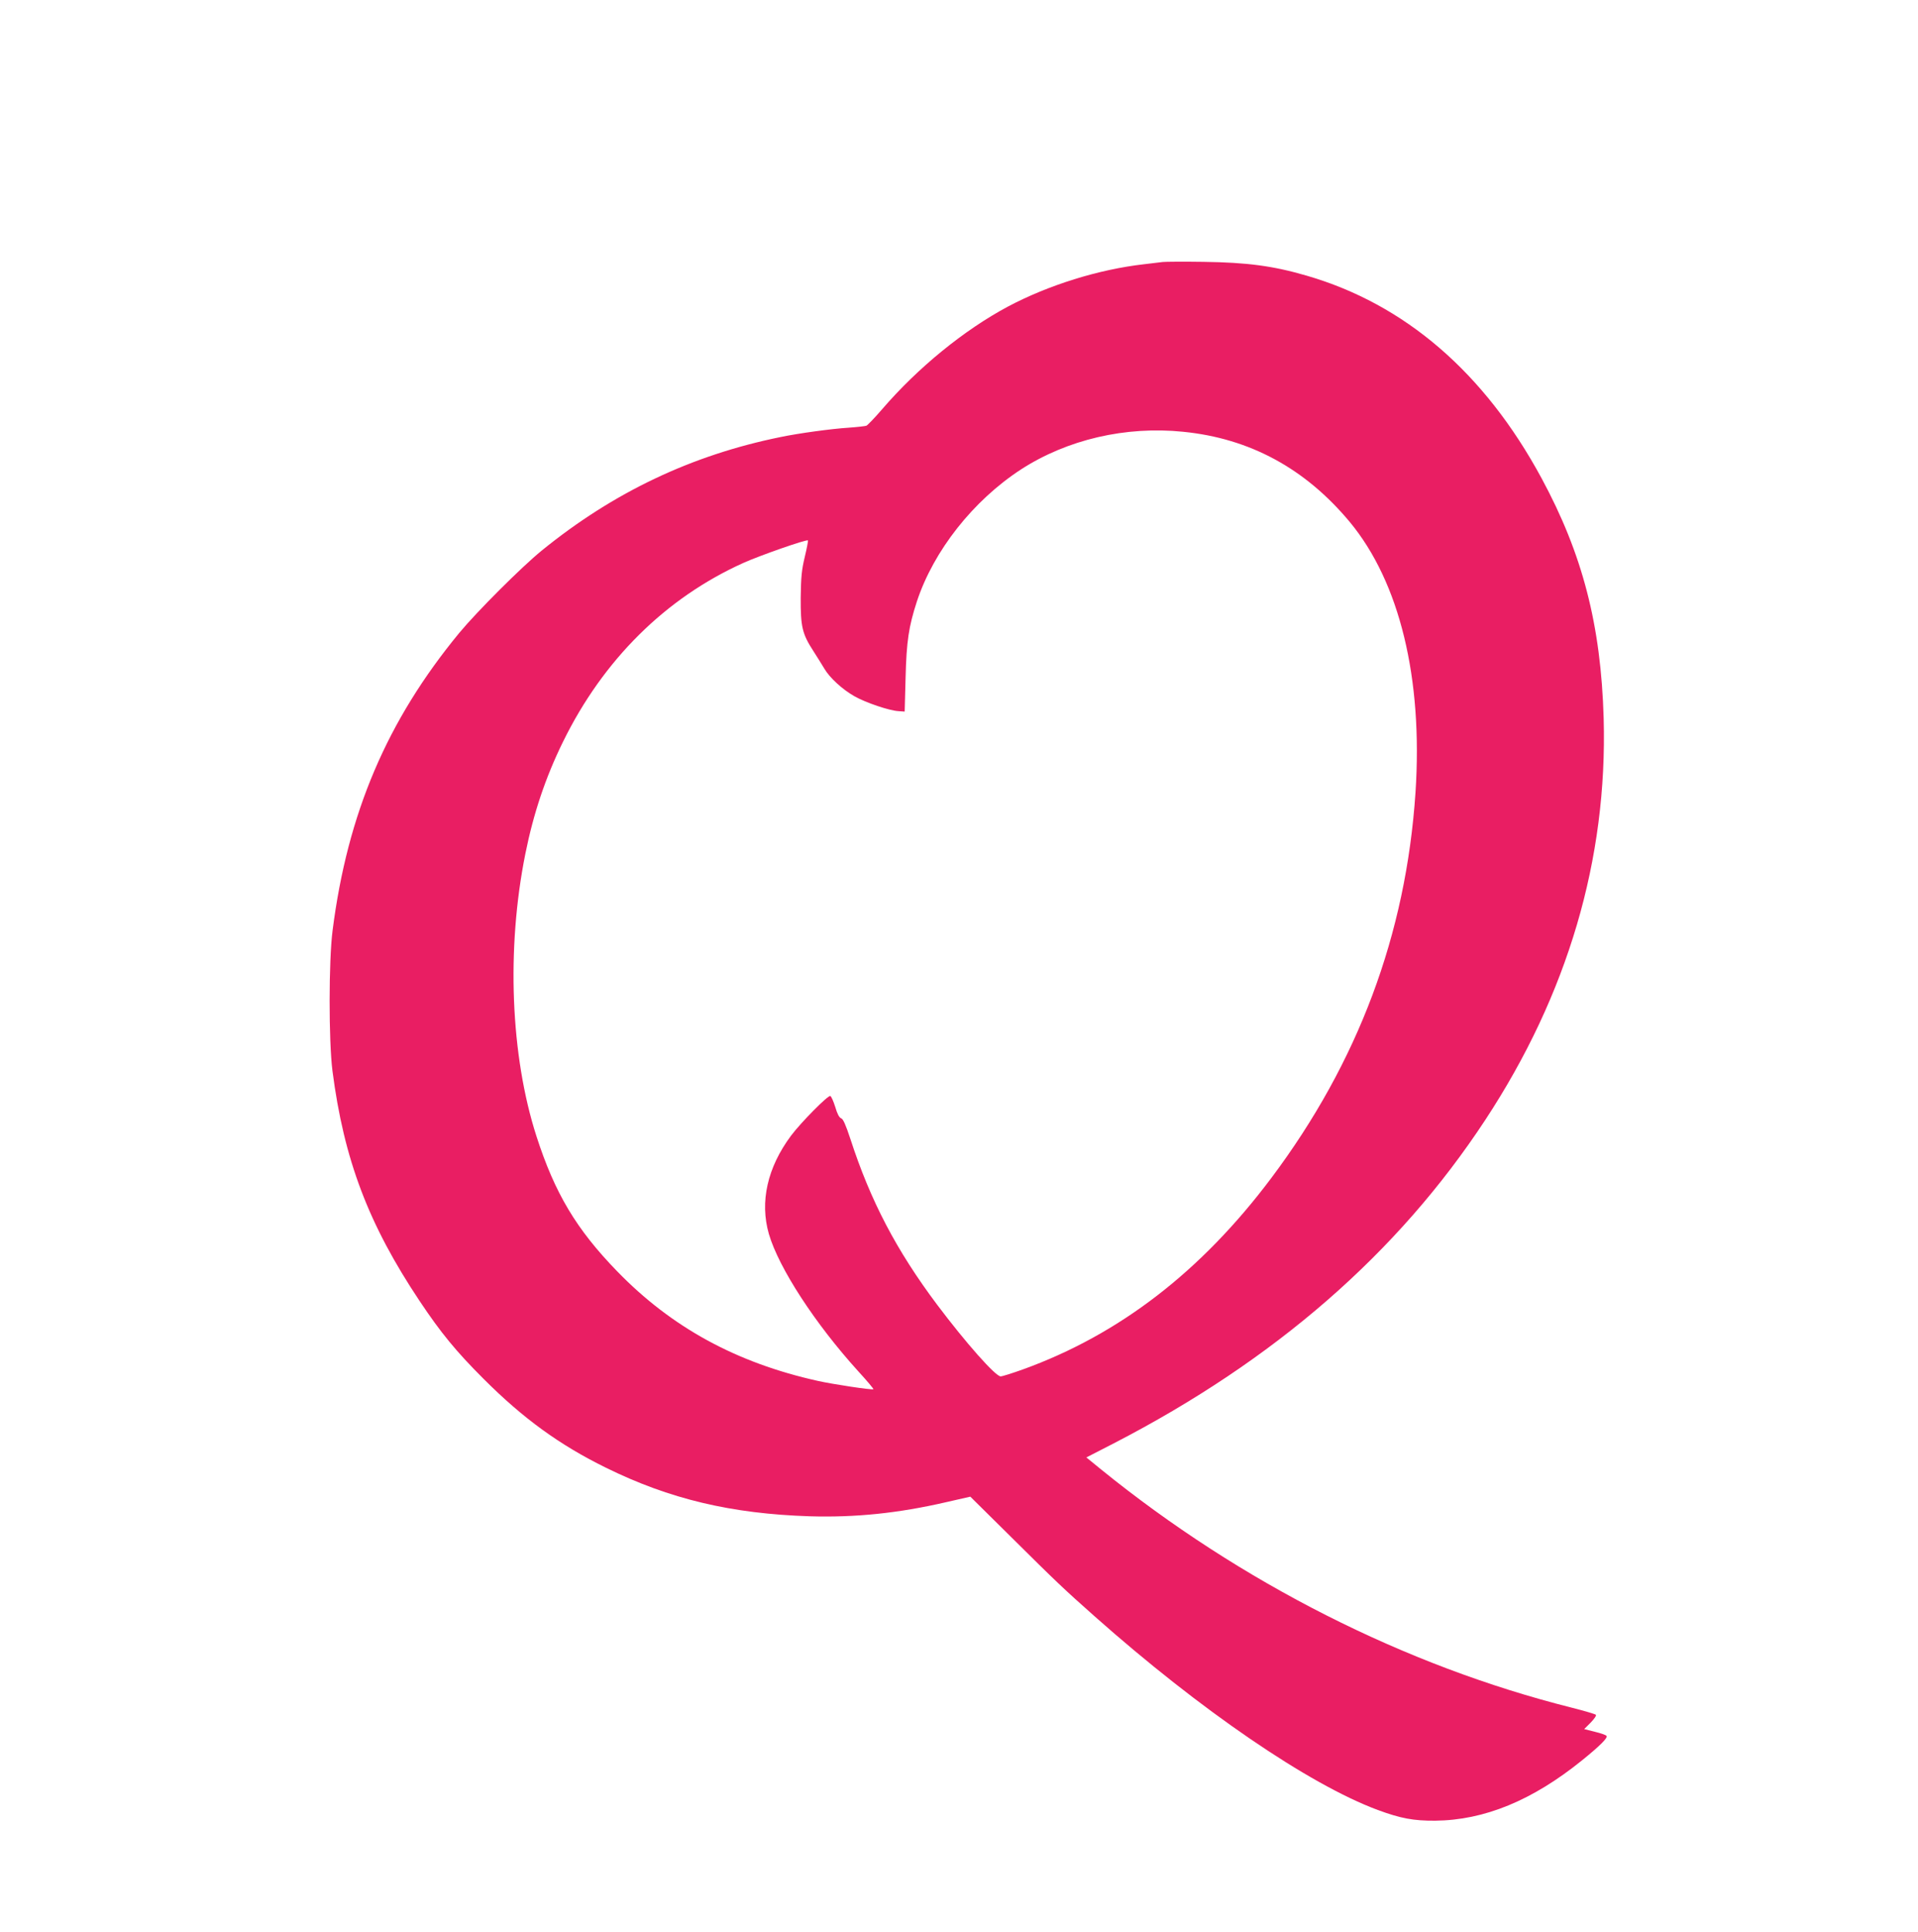 <?xml version="1.0" standalone="no"?>
<!DOCTYPE svg PUBLIC "-//W3C//DTD SVG 20010904//EN"
 "http://www.w3.org/TR/2001/REC-SVG-20010904/DTD/svg10.dtd">
<svg version="1.0" xmlns="http://www.w3.org/2000/svg"
 width="1271pt" height="1280pt" viewBox="0 0 1271 1280"
 preserveAspectRatio="xMidYMid meet">
<g transform="translate(0,1280) scale(0.1,-0.1)"
fill="#e91e63" stroke="none">
<path d="M7705 11064 c-16 -2 -73 -9 -125 -15 -299 -34 -632 -138 -900 -280
-292 -156 -598 -406 -833 -679 -50 -58 -98 -108 -106 -111 -9 -3 -62 -9 -118
-13 -111 -7 -326 -36 -451 -62 -590 -120 -1107 -366 -1582 -752 -134 -109
-429 -404 -546 -545 -479 -581 -741 -1195 -840 -1972 -26 -201 -26 -731 -1
-930 76 -589 239 -1018 578 -1526 140 -210 241 -333 423 -515 264 -264 504
-438 811 -589 422 -208 831 -305 1350 -322 302 -9 587 20 907 94 l158 36 273
-270 c299 -297 347 -342 552 -524 700 -621 1418 -1112 1875 -1282 152 -56 237
-72 380 -71 326 3 645 134 975 401 117 95 170 147 161 161 -3 5 -38 18 -77 27
l-71 18 43 43 c26 27 39 47 34 52 -6 5 -77 26 -160 47 -1103 277 -2194 829
-3118 1578 l-98 80 183 94 c1068 552 1881 1260 2461 2143 546 831 810 1728
784 2660 -18 619 -140 1089 -412 1592 -378 699 -905 1153 -1558 1342 -220 64
-391 87 -682 91 -132 2 -253 1 -270 -1z m136 -1125 c441 -44 808 -243 1103
-597 331 -399 486 -1037 436 -1794 -63 -940 -380 -1786 -955 -2553 -465 -620
-1008 -1038 -1647 -1269 -70 -25 -136 -46 -147 -46 -34 0 -230 221 -421 475
-270 360 -442 689 -575 1099 -31 94 -48 132 -61 136 -13 5 -26 30 -39 75 -12
38 -26 70 -33 73 -16 5 -194 -175 -260 -263 -157 -211 -208 -438 -147 -651 66
-226 307 -596 594 -912 57 -62 101 -115 99 -117 -6 -7 -270 33 -368 55 -541
120 -970 355 -1330 726 -271 279 -413 517 -535 895 -172 534 -200 1241 -74
1870 54 269 134 508 250 744 266 543 680 953 1195 1185 109 49 420 158 428
149 2 -2 -7 -51 -21 -109 -21 -88 -25 -132 -27 -270 -1 -193 10 -240 84 -354
25 -39 58 -92 73 -117 34 -59 121 -139 200 -183 74 -42 231 -95 290 -98 l42
-3 6 225 c6 241 21 339 75 505 111 336 373 668 689 874 307 199 695 289 1076
250z"/>
</g>
</svg>
